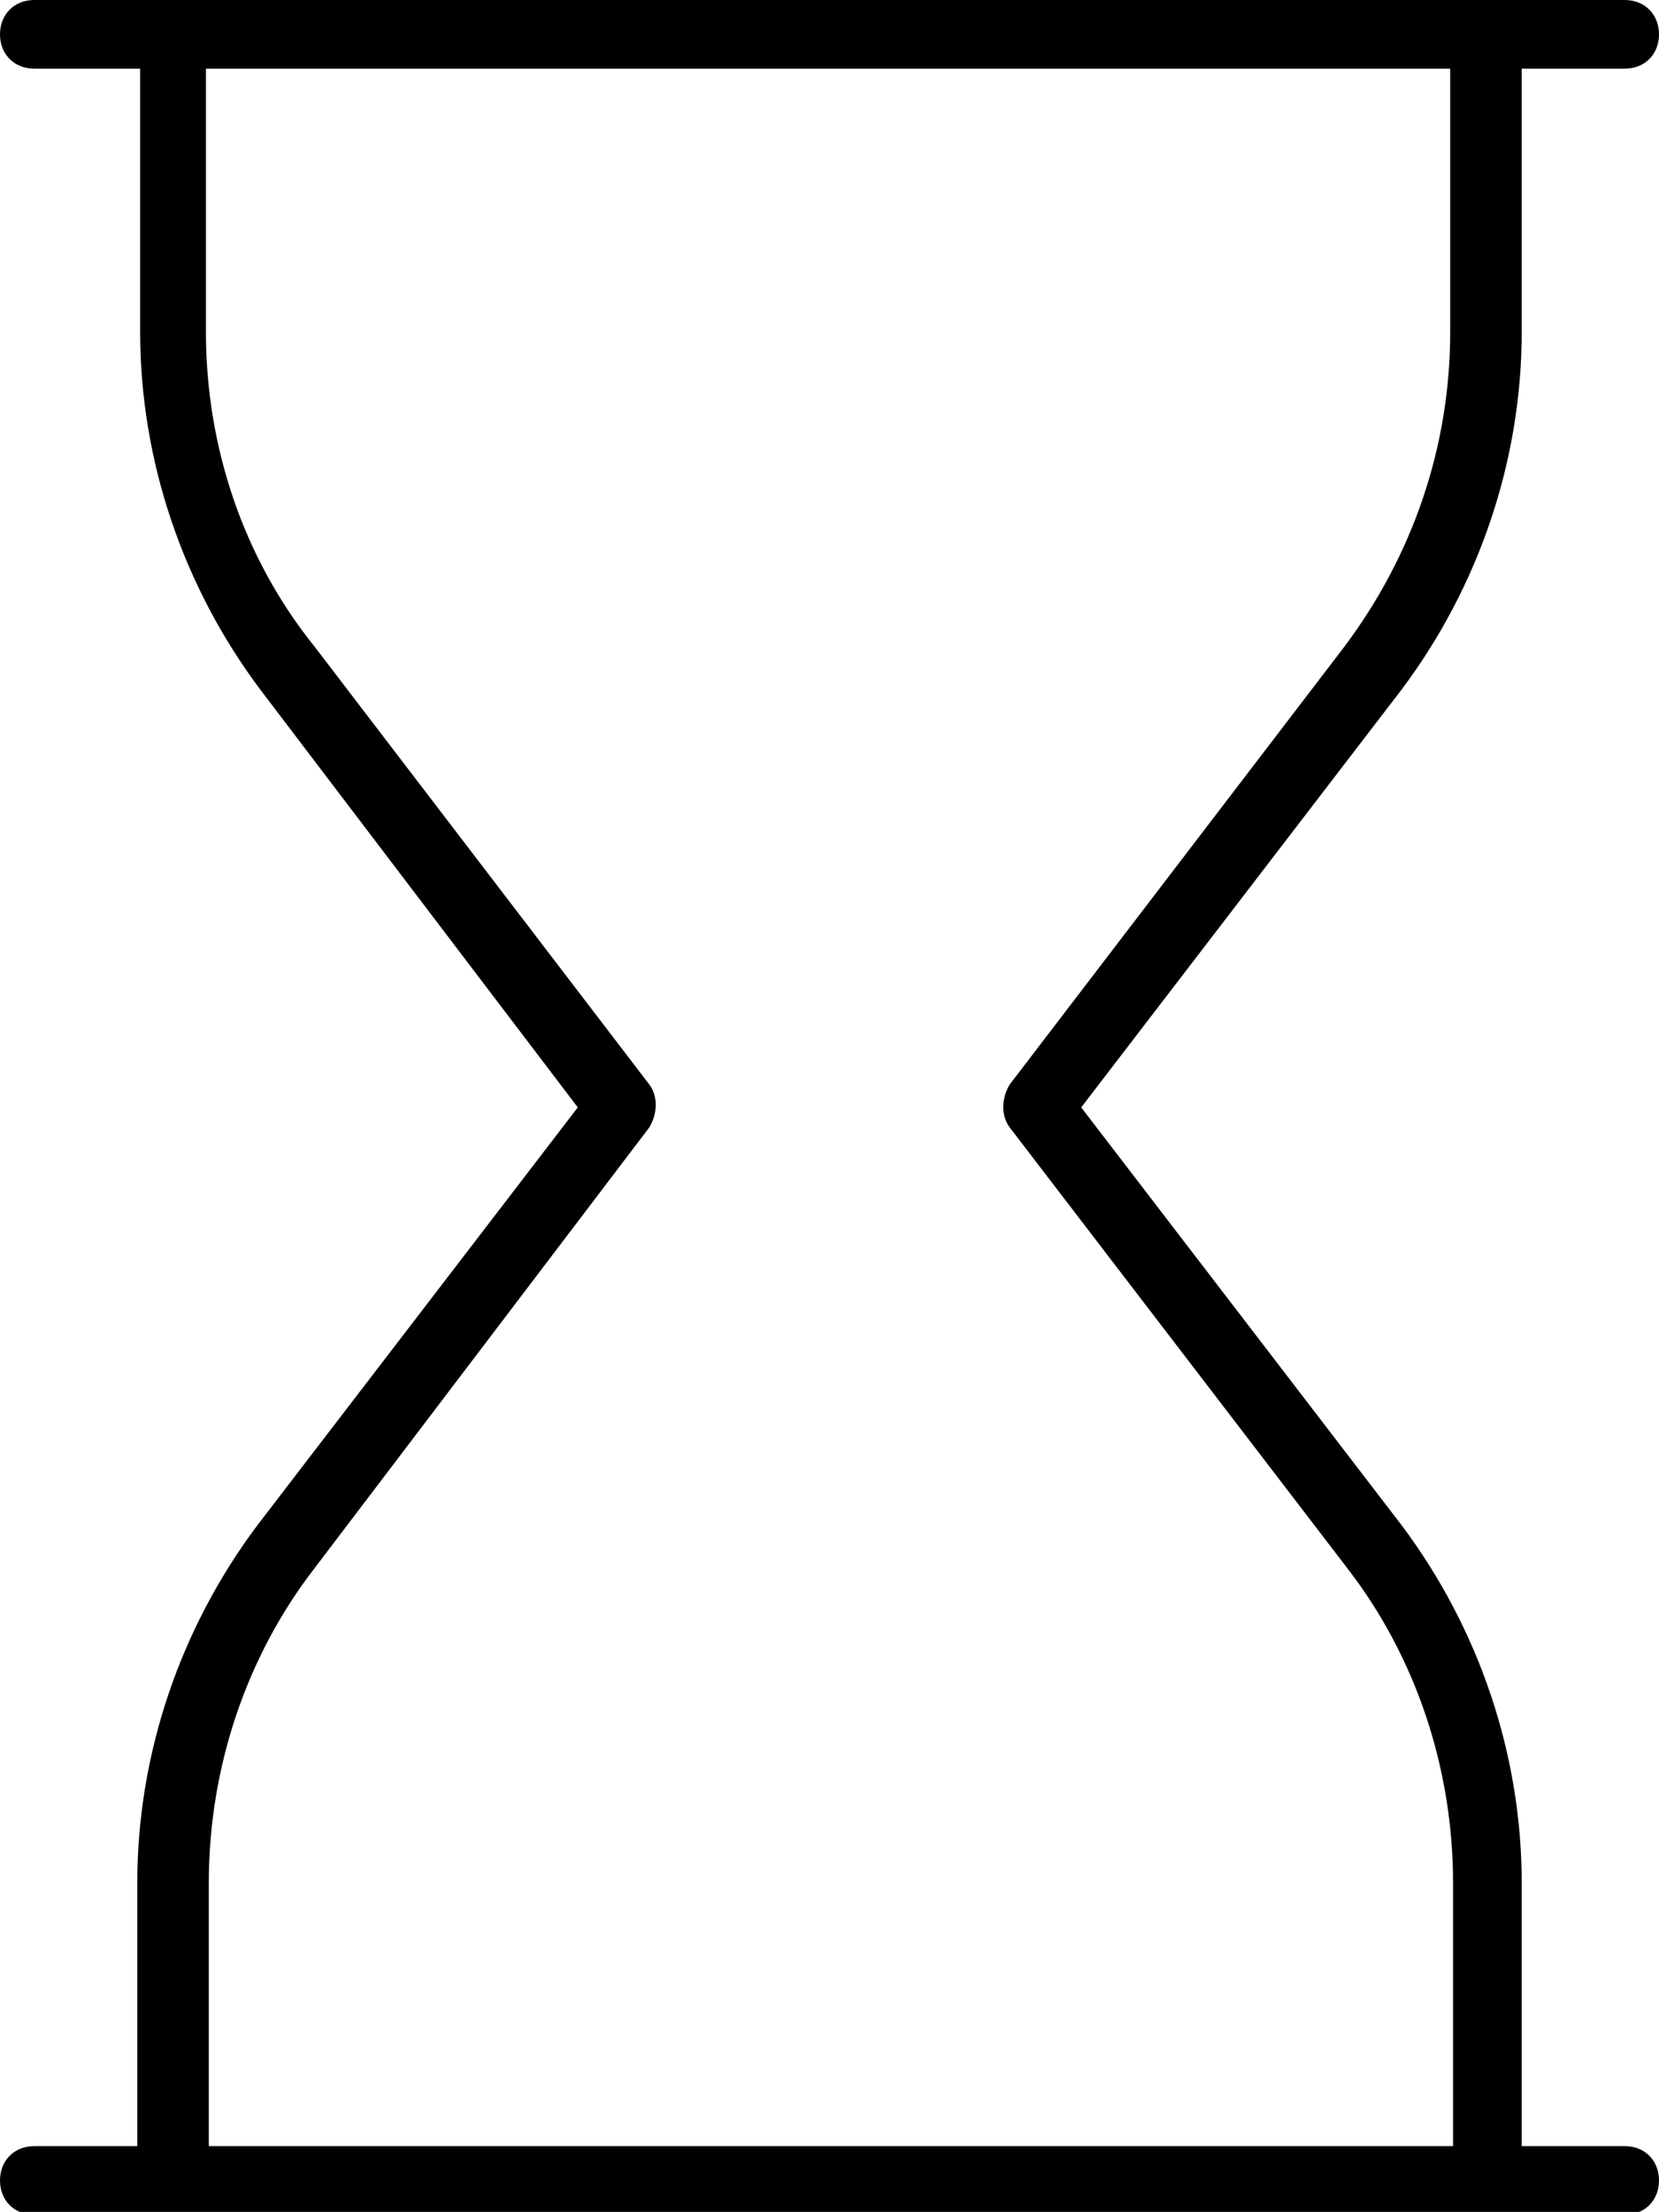 <?xml version="1.0" encoding="utf-8"?>
<!-- Generator: Adobe Illustrator 25.1.0, SVG Export Plug-In . SVG Version: 6.00 Build 0)  -->
<svg version="1.1" id="Ebene_1" xmlns="http://www.w3.org/2000/svg" xmlns:xlink="http://www.w3.org/1999/xlink" x="0px" y="0px"
	 viewBox="0 0 58 77.3" style="enable-background:new 0 0 58 77.3;" xml:space="preserve">
<g id="Ebene_2_1_">
	<g id="Ebene_1-2">
		<path d="M0,1.2C0,0.5,0.5,0,1.2,0h55.6C57.5,0,58,0.5,58,1.2c0,0.7-0.5,1.2-1.2,1.2h-3.6v9.2c0,4.5-1.5,8.9-4.2,12.5L37.8,38.7
			L49,53.3c2.7,3.6,4.2,8,4.2,12.5v9.2h3.6c0.7,0,1.2,0.5,1.2,1.2c0,0.7-0.5,1.2-1.2,1.2H1.2c-0.7,0-1.2-0.5-1.2-1.2
			c0-0.7,0.5-1.2,1.2-1.2h3.6v-9.2c0-4.5,1.5-8.9,4.2-12.5l11.2-14.6L9.1,24.1c-2.7-3.6-4.2-8-4.2-12.5V2.4H1.2C0.5,2.4,0,1.9,0,1.2
			z M7.2,11.6c0,4,1.3,7.9,3.8,11l11.7,15.3c0.3,0.4,0.3,1,0,1.5L11,54.8c-2.4,3.1-3.7,7-3.7,11v9.2h43.5v-9.2c0-4-1.3-7.9-3.7-11
			L35.3,39.4c-0.3-0.4-0.3-1,0-1.5L47,22.6c2.4-3.2,3.7-7,3.7-11V2.4H7.2V11.6z"/>
	</g>
</g>
</svg>
